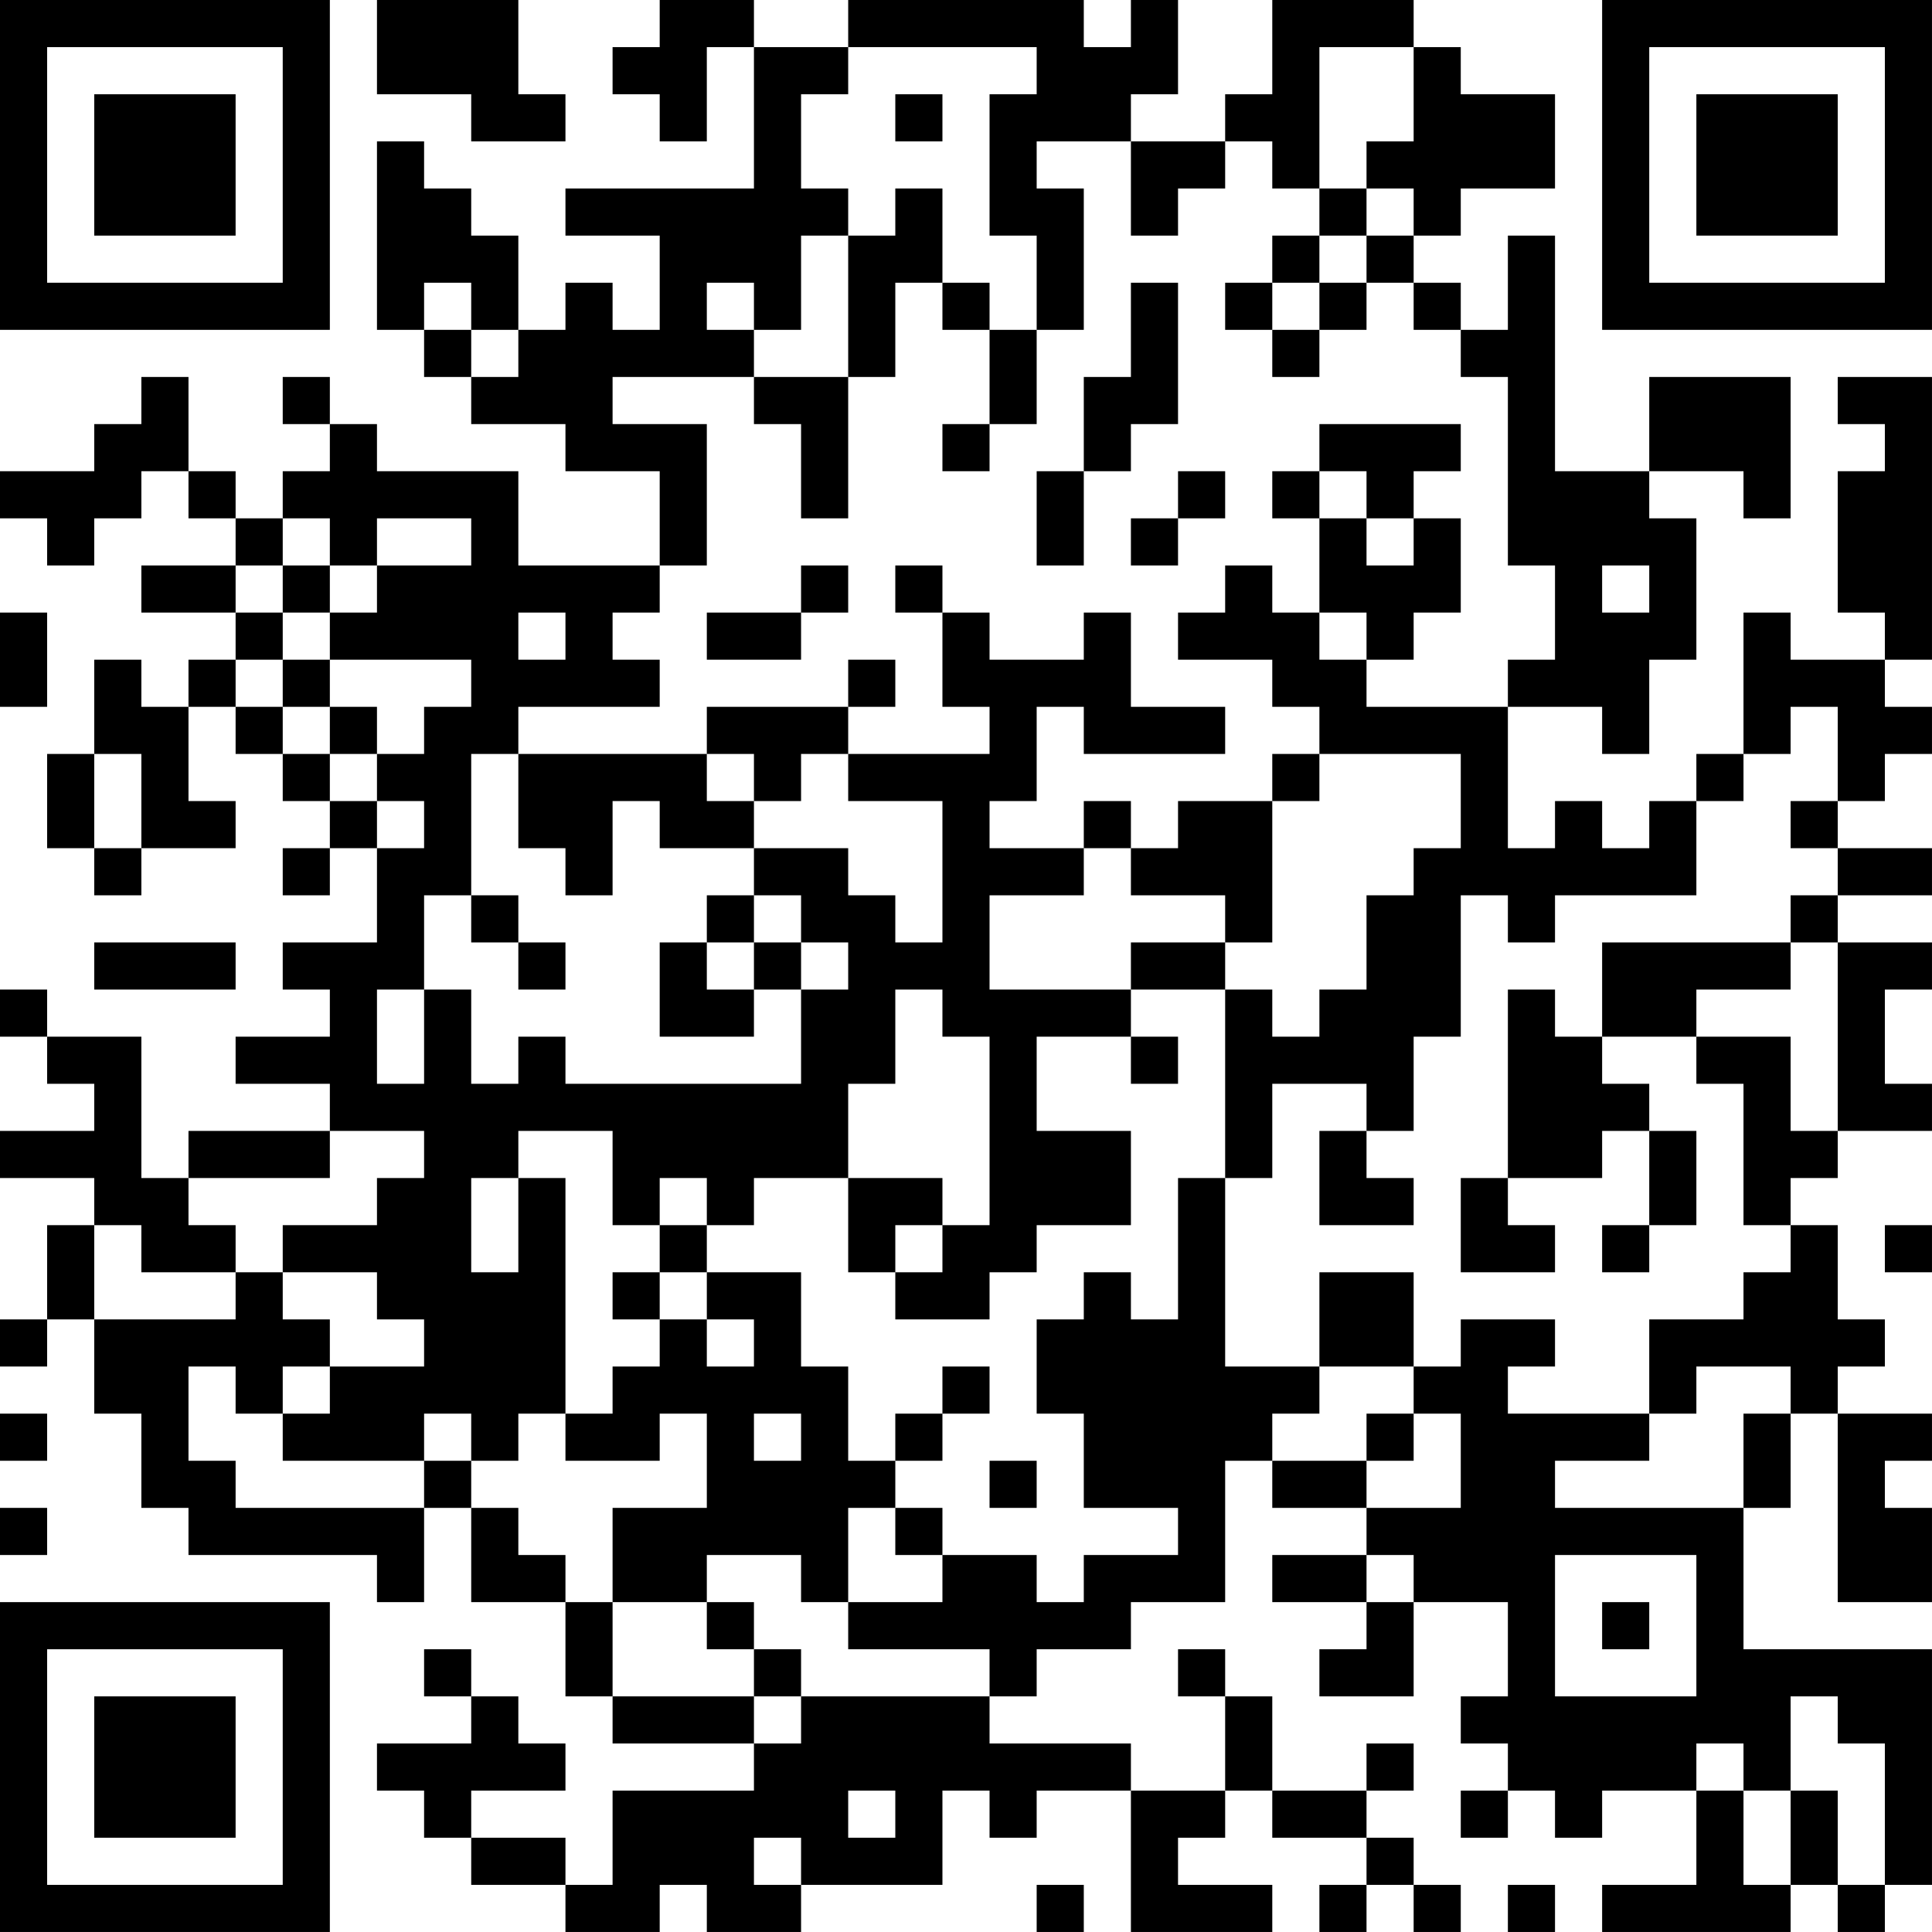 <?xml version="1.0" encoding="UTF-8"?>
<svg xmlns="http://www.w3.org/2000/svg" version="1.1" width="100" height="100" viewBox="0 0 100 100"><rect x="0" y="0" width="100" height="100" fill="#ffffff"/><g transform="scale(2.439)"><g transform="translate(0,0)"><path fill-rule="evenodd" d="M8 0L8 2L10 2L10 3L12 3L12 2L11 2L11 0ZM14 0L14 1L13 1L13 2L14 2L14 3L15 3L15 1L16 1L16 4L12 4L12 5L14 5L14 7L13 7L13 6L12 6L12 7L11 7L11 5L10 5L10 4L9 4L9 3L8 3L8 7L9 7L9 8L10 8L10 9L12 9L12 10L14 10L14 12L11 12L11 10L8 10L8 9L7 9L7 8L6 8L6 9L7 9L7 10L6 10L6 11L5 11L5 10L4 10L4 8L3 8L3 9L2 9L2 10L0 10L0 11L1 11L1 12L2 12L2 11L3 11L3 10L4 10L4 11L5 11L5 12L3 12L3 13L5 13L5 14L4 14L4 15L3 15L3 14L2 14L2 16L1 16L1 18L2 18L2 19L3 19L3 18L5 18L5 17L4 17L4 15L5 15L5 16L6 16L6 17L7 17L7 18L6 18L6 19L7 19L7 18L8 18L8 20L6 20L6 21L7 21L7 22L5 22L5 23L7 23L7 24L4 24L4 25L3 25L3 22L1 22L1 21L0 21L0 22L1 22L1 23L2 23L2 24L0 24L0 25L2 25L2 26L1 26L1 28L0 28L0 29L1 29L1 28L2 28L2 30L3 30L3 32L4 32L4 33L8 33L8 34L9 34L9 32L10 32L10 34L12 34L12 36L13 36L13 37L16 37L16 38L13 38L13 40L12 40L12 39L10 39L10 38L12 38L12 37L11 37L11 36L10 36L10 35L9 35L9 36L10 36L10 37L8 37L8 38L9 38L9 39L10 39L10 40L12 40L12 41L14 41L14 40L15 40L15 41L17 41L17 40L20 40L20 38L21 38L21 39L22 39L22 38L24 38L24 41L27 41L27 40L25 40L25 39L26 39L26 38L27 38L27 39L29 39L29 40L28 40L28 41L29 41L29 40L30 40L30 41L31 41L31 40L30 40L30 39L29 39L29 38L30 38L30 37L29 37L29 38L27 38L27 36L26 36L26 35L25 35L25 36L26 36L26 38L24 38L24 37L21 37L21 36L22 36L22 35L24 35L24 34L26 34L26 31L27 31L27 32L29 32L29 33L27 33L27 34L29 34L29 35L28 35L28 36L30 36L30 34L32 34L32 36L31 36L31 37L32 37L32 38L31 38L31 39L32 39L32 38L33 38L33 39L34 39L34 38L36 38L36 40L34 40L34 41L38 41L38 40L39 40L39 41L40 41L40 40L41 40L41 35L37 35L37 32L38 32L38 30L39 30L39 34L41 34L41 32L40 32L40 31L41 31L41 30L39 30L39 29L40 29L40 28L39 28L39 26L38 26L38 25L39 25L39 24L41 24L41 23L40 23L40 21L41 21L41 20L39 20L39 19L41 19L41 18L39 18L39 17L40 17L40 16L41 16L41 15L40 15L40 14L41 14L41 8L39 8L39 9L40 9L40 10L39 10L39 13L40 13L40 14L38 14L38 13L37 13L37 16L36 16L36 17L35 17L35 18L34 18L34 17L33 17L33 18L32 18L32 15L34 15L34 16L35 16L35 14L36 14L36 11L35 11L35 10L37 10L37 11L38 11L38 8L35 8L35 10L33 10L33 5L32 5L32 7L31 7L31 6L30 6L30 5L31 5L31 4L33 4L33 2L31 2L31 1L30 1L30 0L27 0L27 2L26 2L26 3L24 3L24 2L25 2L25 0L24 0L24 1L23 1L23 0L18 0L18 1L16 1L16 0ZM18 1L18 2L17 2L17 4L18 4L18 5L17 5L17 7L16 7L16 6L15 6L15 7L16 7L16 8L13 8L13 9L15 9L15 12L14 12L14 13L13 13L13 14L14 14L14 15L11 15L11 16L10 16L10 19L9 19L9 21L8 21L8 23L9 23L9 21L10 21L10 23L11 23L11 22L12 22L12 23L17 23L17 21L18 21L18 20L17 20L17 19L16 19L16 18L18 18L18 19L19 19L19 20L20 20L20 17L18 17L18 16L21 16L21 15L20 15L20 13L21 13L21 14L23 14L23 13L24 13L24 15L26 15L26 16L23 16L23 15L22 15L22 17L21 17L21 18L23 18L23 19L21 19L21 21L24 21L24 22L22 22L22 24L24 24L24 26L22 26L22 27L21 27L21 28L19 28L19 27L20 27L20 26L21 26L21 22L20 22L20 21L19 21L19 23L18 23L18 25L16 25L16 26L15 26L15 25L14 25L14 26L13 26L13 24L11 24L11 25L10 25L10 27L11 27L11 25L12 25L12 30L11 30L11 31L10 31L10 30L9 30L9 31L6 31L6 30L7 30L7 29L9 29L9 28L8 28L8 27L6 27L6 26L8 26L8 25L9 25L9 24L7 24L7 25L4 25L4 26L5 26L5 27L3 27L3 26L2 26L2 28L5 28L5 27L6 27L6 28L7 28L7 29L6 29L6 30L5 30L5 29L4 29L4 31L5 31L5 32L9 32L9 31L10 31L10 32L11 32L11 33L12 33L12 34L13 34L13 36L16 36L16 37L17 37L17 36L21 36L21 35L18 35L18 34L20 34L20 33L22 33L22 34L23 34L23 33L25 33L25 32L23 32L23 30L22 30L22 28L23 28L23 27L24 27L24 28L25 28L25 25L26 25L26 29L28 29L28 30L27 30L27 31L29 31L29 32L31 32L31 30L30 30L30 29L31 29L31 28L33 28L33 29L32 29L32 30L35 30L35 31L33 31L33 32L37 32L37 30L38 30L38 29L36 29L36 30L35 30L35 28L37 28L37 27L38 27L38 26L37 26L37 23L36 23L36 22L38 22L38 24L39 24L39 20L38 20L38 19L39 19L39 18L38 18L38 17L39 17L39 15L38 15L38 16L37 16L37 17L36 17L36 19L33 19L33 20L32 20L32 19L31 19L31 22L30 22L30 24L29 24L29 23L27 23L27 25L26 25L26 21L27 21L27 22L28 22L28 21L29 21L29 19L30 19L30 18L31 18L31 16L28 16L28 15L27 15L27 14L25 14L25 13L26 13L26 12L27 12L27 13L28 13L28 14L29 14L29 15L32 15L32 14L33 14L33 12L32 12L32 8L31 8L31 7L30 7L30 6L29 6L29 5L30 5L30 4L29 4L29 3L30 3L30 1L28 1L28 4L27 4L27 3L26 3L26 4L25 4L25 5L24 5L24 3L22 3L22 4L23 4L23 7L22 7L22 5L21 5L21 2L22 2L22 1ZM19 2L19 3L20 3L20 2ZM19 4L19 5L18 5L18 8L16 8L16 9L17 9L17 11L18 11L18 8L19 8L19 6L20 6L20 7L21 7L21 9L20 9L20 10L21 10L21 9L22 9L22 7L21 7L21 6L20 6L20 4ZM28 4L28 5L27 5L27 6L26 6L26 7L27 7L27 8L28 8L28 7L29 7L29 6L28 6L28 5L29 5L29 4ZM9 6L9 7L10 7L10 8L11 8L11 7L10 7L10 6ZM24 6L24 8L23 8L23 10L22 10L22 12L23 12L23 10L24 10L24 9L25 9L25 6ZM27 6L27 7L28 7L28 6ZM28 9L28 10L27 10L27 11L28 11L28 13L29 13L29 14L30 14L30 13L31 13L31 11L30 11L30 10L31 10L31 9ZM25 10L25 11L24 11L24 12L25 12L25 11L26 11L26 10ZM28 10L28 11L29 11L29 12L30 12L30 11L29 11L29 10ZM6 11L6 12L5 12L5 13L6 13L6 14L5 14L5 15L6 15L6 16L7 16L7 17L8 17L8 18L9 18L9 17L8 17L8 16L9 16L9 15L10 15L10 14L7 14L7 13L8 13L8 12L10 12L10 11L8 11L8 12L7 12L7 11ZM6 12L6 13L7 13L7 12ZM17 12L17 13L15 13L15 14L17 14L17 13L18 13L18 12ZM19 12L19 13L20 13L20 12ZM34 12L34 13L35 13L35 12ZM0 13L0 15L1 15L1 13ZM11 13L11 14L12 14L12 13ZM6 14L6 15L7 15L7 16L8 16L8 15L7 15L7 14ZM18 14L18 15L15 15L15 16L11 16L11 18L12 18L12 19L13 19L13 17L14 17L14 18L16 18L16 17L17 17L17 16L18 16L18 15L19 15L19 14ZM2 16L2 18L3 18L3 16ZM15 16L15 17L16 17L16 16ZM27 16L27 17L25 17L25 18L24 18L24 17L23 17L23 18L24 18L24 19L26 19L26 20L24 20L24 21L26 21L26 20L27 20L27 17L28 17L28 16ZM10 19L10 20L11 20L11 21L12 21L12 20L11 20L11 19ZM15 19L15 20L14 20L14 22L16 22L16 21L17 21L17 20L16 20L16 19ZM2 20L2 21L5 21L5 20ZM15 20L15 21L16 21L16 20ZM34 20L34 22L33 22L33 21L32 21L32 25L31 25L31 27L33 27L33 26L32 26L32 25L34 25L34 24L35 24L35 26L34 26L34 27L35 27L35 26L36 26L36 24L35 24L35 23L34 23L34 22L36 22L36 21L38 21L38 20ZM24 22L24 23L25 23L25 22ZM28 24L28 26L30 26L30 25L29 25L29 24ZM18 25L18 27L19 27L19 26L20 26L20 25ZM14 26L14 27L13 27L13 28L14 28L14 29L13 29L13 30L12 30L12 31L14 31L14 30L15 30L15 32L13 32L13 34L15 34L15 35L16 35L16 36L17 36L17 35L16 35L16 34L15 34L15 33L17 33L17 34L18 34L18 32L19 32L19 33L20 33L20 32L19 32L19 31L20 31L20 30L21 30L21 29L20 29L20 30L19 30L19 31L18 31L18 29L17 29L17 27L15 27L15 26ZM40 26L40 27L41 27L41 26ZM14 27L14 28L15 28L15 29L16 29L16 28L15 28L15 27ZM28 27L28 29L30 29L30 27ZM0 30L0 31L1 31L1 30ZM16 30L16 31L17 31L17 30ZM29 30L29 31L30 31L30 30ZM21 31L21 32L22 32L22 31ZM0 32L0 33L1 33L1 32ZM29 33L29 34L30 34L30 33ZM33 33L33 36L36 36L36 33ZM34 34L34 35L35 35L35 34ZM38 36L38 38L37 38L37 37L36 37L36 38L37 38L37 40L38 40L38 38L39 38L39 40L40 40L40 37L39 37L39 36ZM18 38L18 39L19 39L19 38ZM16 39L16 40L17 40L17 39ZM22 40L22 41L23 41L23 40ZM32 40L32 41L33 41L33 40ZM0 0L0 7L7 7L7 0ZM1 1L1 6L6 6L6 1ZM2 2L2 5L5 5L5 2ZM34 0L34 7L41 7L41 0ZM35 1L35 6L40 6L40 1ZM36 2L36 5L39 5L39 2ZM0 34L0 41L7 41L7 34ZM1 35L1 40L6 40L6 35ZM2 36L2 39L5 39L5 36Z" fill="#000000"/></g></g></svg>
